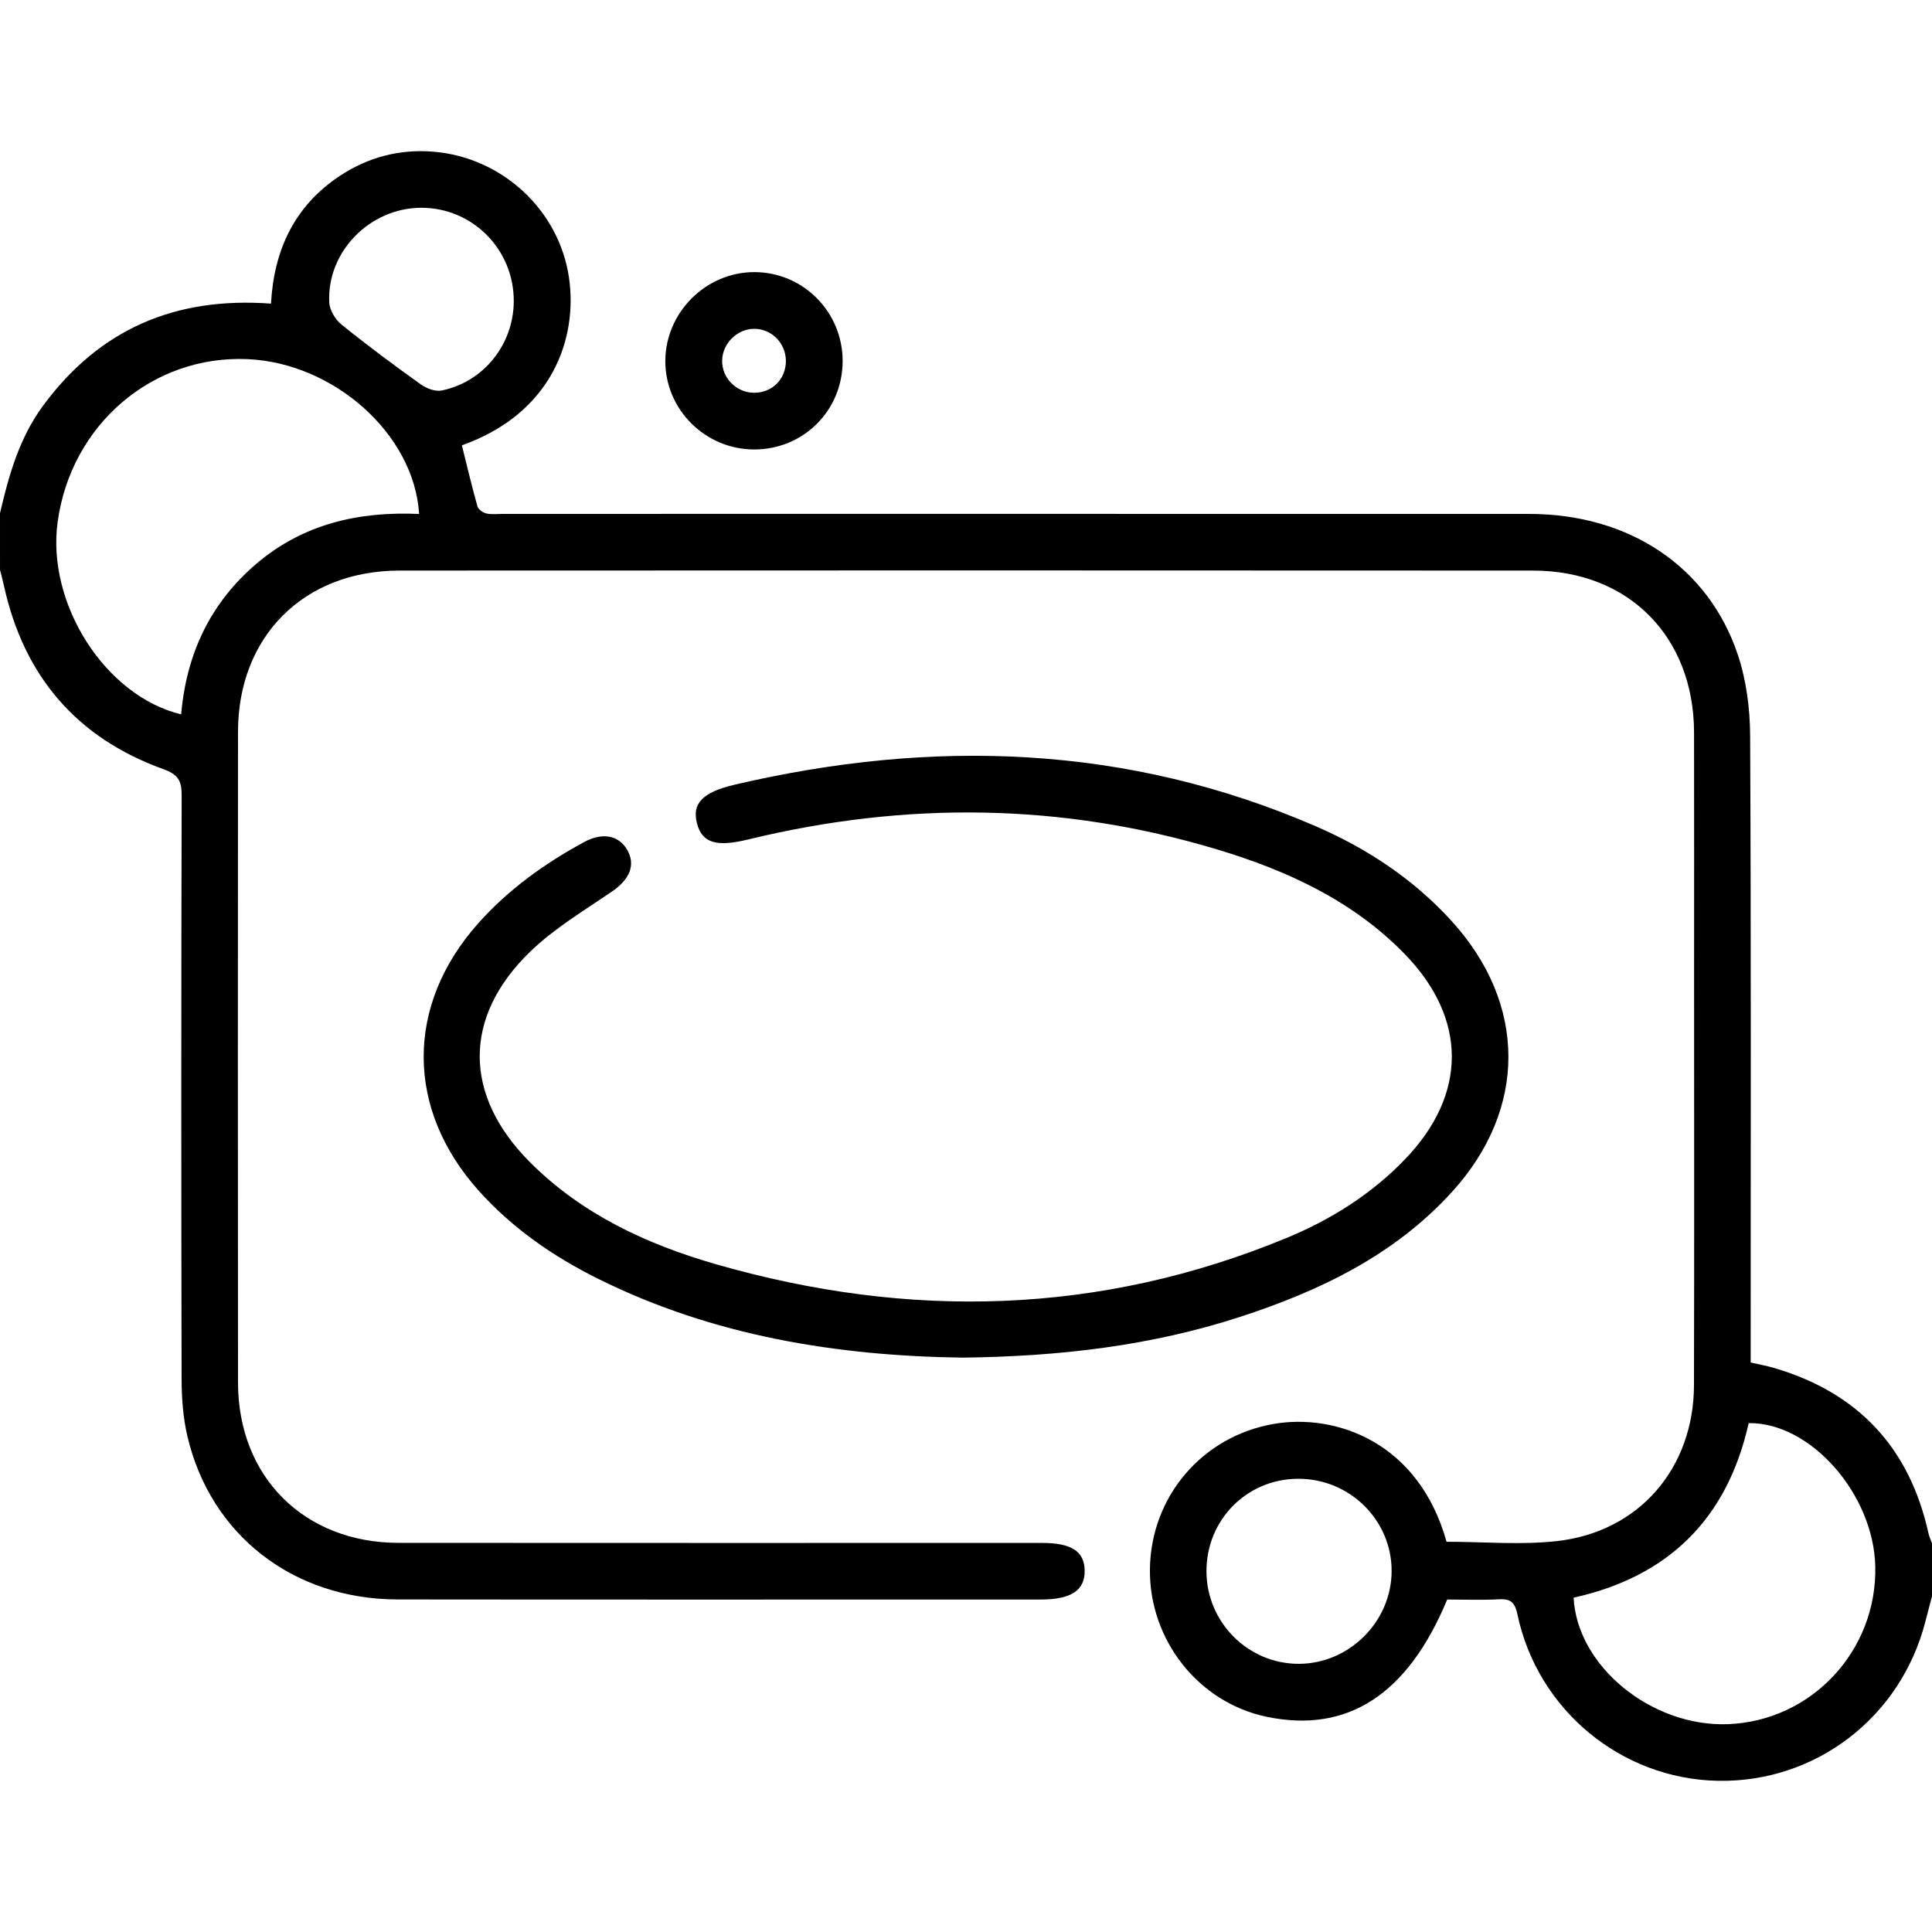 <?xml version="1.0" encoding="iso-8859-1"?>
<!-- Generator: Adobe Illustrator 26.0.1, SVG Export Plug-In . SVG Version: 6.00 Build 0)  -->
<svg version="1.1" id="Layer_1" xmlns="http://www.w3.org/2000/svg" xmlns:xlink="http://www.w3.org/1999/xlink" x="0px" y="0px"
	 viewBox="0 0 384 384" style="enable-background:new 0 0 384 384;" xml:space="preserve">
<g>
	<g>
		<path style="display:none;fill:#FFFFFF;" d="M384,317.264c0,22.239,0,44.479,0,66.736c-127.922,0-255.844,0-384,0
			c0-90.237,0-180.491,0-270.745c0.267,1.079,0.557,2.152,0.796,3.237c3.948,17.875,14.427,30.173,31.653,36.38
			c2.96,1.067,3.662,2.298,3.655,5.211c-0.095,38.623-0.095,77.247-0.014,115.871c0.008,3.843,0.279,7.784,1.152,11.51
			c4.61,19.665,21.078,32.418,41.786,32.442c42.622,0.05,85.243,0.016,127.865,0.015c6.005,0,8.765-1.836,8.692-5.769
			c-0.072-3.829-2.629-5.479-8.522-5.48c-42.622-0.002-85.243,0.023-127.865-0.012c-18.747-0.016-31.878-13.121-31.894-31.842
			c-0.038-43.123-0.035-86.247-0.002-129.37c0.014-18.948,13.071-32.027,32.089-32.037c75.119-0.04,150.238-0.044,225.357,0.003
			c18.96,0.012,31.916,13.153,31.954,32.178c0.032,16.124,0.007,32.249,0.007,48.373c0,27.124,0.052,54.248-0.022,81.372
			c-0.045,16.473-10.904,29.134-27.188,30.965c-7.253,0.816-14.673,0.138-21.992,0.138c-5.542-19.878-22.081-25.546-34.345-23.42
			c-14.28,2.475-24.446,14.518-24.61,28.875c-0.161,14.071,9.655,26.494,23.171,29.325c16.058,3.363,28.054-4.356,35.914-23.297
			c3.381,0,6.877,0.138,10.356-0.048c2.361-0.126,3.125,0.721,3.613,3.033c4.003,18.956,20.614,32.664,39.792,33.045
			c19.456,0.387,36.407-12.613,41.282-31.656C383.111,320.615,383.56,318.941,384,317.264z M191.314,269.84
			c19.302-0.229,37.484-2.355,55.102-8.082c15.847-5.151,30.642-12.219,42.119-24.786c15.085-16.518,15.004-37.476-0.086-53.991
			c-7.545-8.257-16.69-14.312-26.856-18.722c-37.524-16.278-76.191-17.5-115.562-8.299c-6.463,1.51-8.504,3.77-7.508,7.654
			c1.019,3.972,3.868,4.773,10.194,3.235c31.246-7.598,62.373-7.299,93.229,1.993c13.867,4.176,26.901,10.154,37.223,20.749
			c12.525,12.857,12.494,27.945,0.068,40.846c-6.696,6.952-14.73,11.988-23.565,15.636c-37.122,15.329-75.003,16.22-113.315,5.218
			c-13.798-3.962-26.708-9.952-37.043-20.318c-13.232-13.271-13.368-28.83,0.067-41.825c4.783-4.626,10.675-8.143,16.222-11.929
			c3.569-2.436,4.826-5.347,2.999-8.398c-1.693-2.826-4.895-3.416-8.539-1.437c-7.846,4.262-15.02,9.411-20.998,16.119
			c-14.513,16.283-14.472,36.941,0.097,53.174c6.692,7.457,14.778,13.042,23.677,17.471
			C141.931,265.64,166.676,269.497,191.314,269.84z"/>
		<path style="display:none;fill:#FFFFFF;" d="M0,102.005C0,68.003,0,34.002,0,0c128,0,256,0,384,0c0,102.255,0,204.509,0,306.764
			c-0.241-0.681-0.558-1.345-0.713-2.046c-3.767-17.04-14.046-27.975-30.78-32.854c-1.417-0.413-2.878-0.673-4.548-1.056
			c0-1.536,0-2.893,0-4.25c0-40.107,0.091-80.214-0.108-120.32c-0.027-5.405-0.754-11.058-2.466-16.158
			c-5.88-17.518-21.663-27.927-41.413-27.932c-67.966-0.018-135.933-0.007-203.899-0.008c-1.124,0-2.286,0.161-3.36-0.074
			c-0.69-0.151-1.639-0.782-1.809-1.385c-1.135-4.029-2.092-8.108-3.105-12.165c18.021-6.404,23.04-21.34,21.29-33.327
			c-1.964-13.452-13.303-23.94-26.996-25.045c-6.689-0.539-12.913,1.098-18.51,4.786c-9.12,6.009-13.166,14.909-13.72,25.419
			c-19.124-1.419-34.16,5.15-45.317,20.302C3.852,87.028,1.752,94.447,0,102.005z M149.854,89.335
			c9.813,0.03,17.596-7.711,17.626-17.531c0.03-9.767-7.806-17.694-17.516-17.719c-9.624-0.025-17.675,7.975-17.725,17.613
			C132.189,81.356,140.128,89.305,149.854,89.335z"/>
		<path d="M0,102.005c1.752-7.557,3.852-14.976,8.548-21.354C19.704,65.498,34.74,58.929,53.865,60.349
			c0.554-10.51,4.6-19.41,13.72-25.419c5.597-3.688,11.82-5.325,18.51-4.786c13.693,1.104,25.033,11.592,26.996,25.045
			c1.75,11.987-3.269,26.924-21.29,33.327c1.013,4.058,1.97,8.137,3.105,12.165c0.17,0.603,1.118,1.234,1.809,1.385
			c1.074,0.235,2.235,0.074,3.36,0.074c67.966,0.001,135.933-0.01,203.899,0.008c19.75,0.005,35.533,10.414,41.413,27.932
			c1.712,5.099,2.439,10.752,2.466,16.158c0.199,40.106,0.108,80.213,0.108,120.32c0,1.357,0,2.713,0,4.25
			c1.67,0.384,3.131,0.643,4.548,1.056c16.733,4.879,27.013,15.815,30.78,32.854c0.155,0.7,0.472,1.365,0.713,2.046
			c0,3.5,0,7,0,10.5c-0.44,1.677-0.889,3.351-1.319,5.03c-4.875,19.043-21.826,32.043-41.282,31.656
			c-19.179-0.381-35.789-14.089-39.792-33.045c-0.488-2.311-1.252-3.159-3.613-3.033c-3.479,0.186-6.974,0.048-10.356,0.048
			c-7.86,18.94-19.856,26.66-35.914,23.297c-13.516-2.831-23.332-15.254-23.171-29.325c0.164-14.357,10.33-26.4,24.61-28.875
			c12.264-2.126,28.803,3.542,34.345,23.42c7.319,0,14.74,0.678,21.992-0.138c16.283-1.831,27.143-14.492,27.188-30.965
			c0.074-27.124,0.021-54.248,0.022-81.372c0-16.124,0.025-32.249-0.007-48.373c-0.038-19.026-12.994-32.166-31.954-32.178
			c-75.119-0.047-150.238-0.043-225.357-0.003c-19.019,0.01-32.075,13.089-32.089,32.037c-0.033,43.123-0.036,86.247,0.002,129.37
			c0.016,18.721,13.147,31.826,31.894,31.842c42.622,0.036,85.243,0.011,127.865,0.012c5.893,0,8.45,1.651,8.522,5.48
			c0.074,3.933-2.687,5.769-8.692,5.769c-42.622,0.001-85.243,0.035-127.865-0.015c-20.708-0.024-37.176-12.777-41.786-32.442
			c-0.873-3.726-1.144-7.667-1.152-11.51c-0.081-38.623-0.081-77.247,0.014-115.871c0.007-2.912-0.695-4.144-3.655-5.211
			c-17.226-6.207-27.705-18.505-31.653-36.38c-0.24-1.085-0.53-2.158-0.796-3.237C0,109.505,0,105.755,0,102.005z M36.008,141.987
			c1.025-11.96,5.751-22.103,14.976-29.958c9.323-7.939,20.406-10.411,32.317-9.874c-0.961-15.854-16.922-30.012-34.078-30.773
			c-18.936-0.84-35.113,13.021-37.765,32.359C9.229,119.982,20.899,138.342,36.008,141.987z M312.766,317.549
			c0.692,13.644,15.509,25.711,30.676,25.142c16.611-0.622,29.66-14.592,29.284-31.352c-0.323-14.391-12.908-28.674-25.168-28.48
			C343.337,301.803,331.664,313.368,312.766,317.549z M239.794,312.361c0.045,10.114,8.294,18.356,18.354,18.337
			c10.006-0.018,18.383-8.356,18.448-18.36c0.066-10.186-8.348-18.492-18.66-18.419
			C247.752,293.991,239.748,302.126,239.794,312.361z M102.116,59.887c0.054-10.313-8.235-18.657-18.468-18.59
			c-10.169,0.066-18.705,8.753-18.204,18.833c0.076,1.524,1.215,3.399,2.444,4.391c5.105,4.122,10.382,8.039,15.719,11.86
			c1.133,0.811,2.898,1.494,4.169,1.236C96.159,75.911,102.071,68.44,102.116,59.887z"/>
		<path d="M191.314,269.84c-24.639-0.343-49.384-4.2-72.475-15.692c-8.899-4.429-16.984-10.014-23.677-17.471
			c-14.568-16.232-14.61-36.891-0.097-53.174c5.978-6.707,13.152-11.856,20.998-16.119c3.643-1.979,6.846-1.389,8.539,1.437
			c1.827,3.05,0.569,5.962-2.999,8.398c-5.547,3.787-11.439,7.303-16.222,11.929c-13.435,12.995-13.299,28.554-0.067,41.825
			c10.336,10.366,23.246,16.356,37.043,20.318c38.312,11.002,76.193,10.111,113.315-5.218c8.835-3.648,16.869-8.685,23.565-15.636
			c12.426-12.901,12.457-27.989-0.068-40.846c-10.321-10.595-23.355-16.573-37.223-20.749c-30.856-9.292-61.983-9.591-93.229-1.993
			c-6.326,1.538-9.176,0.737-10.194-3.235c-0.996-3.883,1.045-6.143,7.508-7.654c39.371-9.201,78.039-7.979,115.562,8.299
			c10.166,4.41,19.311,10.465,26.856,18.722c15.09,16.515,15.171,37.473,0.086,53.991c-11.477,12.567-26.272,19.635-42.119,24.786
			C228.799,267.485,210.617,269.611,191.314,269.84z"/>
		<path d="M149.854,89.335c-9.726-0.03-17.665-7.979-17.615-17.637c0.05-9.638,8.101-17.638,17.725-17.613
			c9.71,0.026,17.546,7.952,17.516,17.719C167.45,81.623,159.667,89.364,149.854,89.335z M156.2,71.744
			c-0.003-3.562-2.899-6.457-6.393-6.388c-3.317,0.065-6.168,2.888-6.275,6.213c-0.112,3.487,2.756,6.448,6.29,6.495
			C153.439,78.113,156.202,75.374,156.2,71.744z"/>
		<path style="display:none;fill:#FFFFFF;" d="M36.008,141.987c-15.108-3.645-26.778-22.005-24.551-38.246
			c2.652-19.338,18.83-33.199,37.765-32.359c17.156,0.761,33.117,14.92,34.078,30.773c-11.91-0.537-22.994,1.935-32.317,9.874
			C41.759,119.884,37.033,130.027,36.008,141.987z"/>
		<path style="display:none;fill:#FFFFFF;" d="M312.766,317.549c18.898-4.181,30.571-15.746,34.791-34.69
			c12.26-0.194,24.846,14.09,25.168,28.48c0.376,16.759-12.673,30.729-29.284,31.352
			C328.275,343.26,313.458,331.193,312.766,317.549z"/>
		<path style="display:none;fill:#FFFFFF;" d="M239.794,312.361c-0.046-10.235,7.958-18.371,18.142-18.442
			c10.312-0.072,18.726,8.234,18.66,18.419c-0.065,10.004-8.442,18.342-18.448,18.36
			C248.088,330.717,239.84,322.475,239.794,312.361z"/>
		<path style="display:none;fill:#FFFFFF;" d="M102.116,59.887c-0.045,8.553-5.957,16.024-14.34,17.73
			c-1.27,0.259-3.036-0.424-4.169-1.236c-5.336-3.821-10.614-7.738-15.719-11.86c-1.229-0.992-2.369-2.867-2.444-4.391
			c-0.501-10.08,8.035-18.767,18.204-18.833C93.882,41.23,102.171,49.573,102.116,59.887z"/>
		<path style="display:none;fill:#FFFFFF;" d="M156.2,71.744c0.003,3.63-2.761,6.369-6.378,6.32
			c-3.534-0.047-6.402-3.008-6.29-6.495c0.107-3.325,2.957-6.148,6.275-6.213C153.3,65.287,156.197,68.182,156.2,71.744z"/>
	</g>
</g>
</svg>
